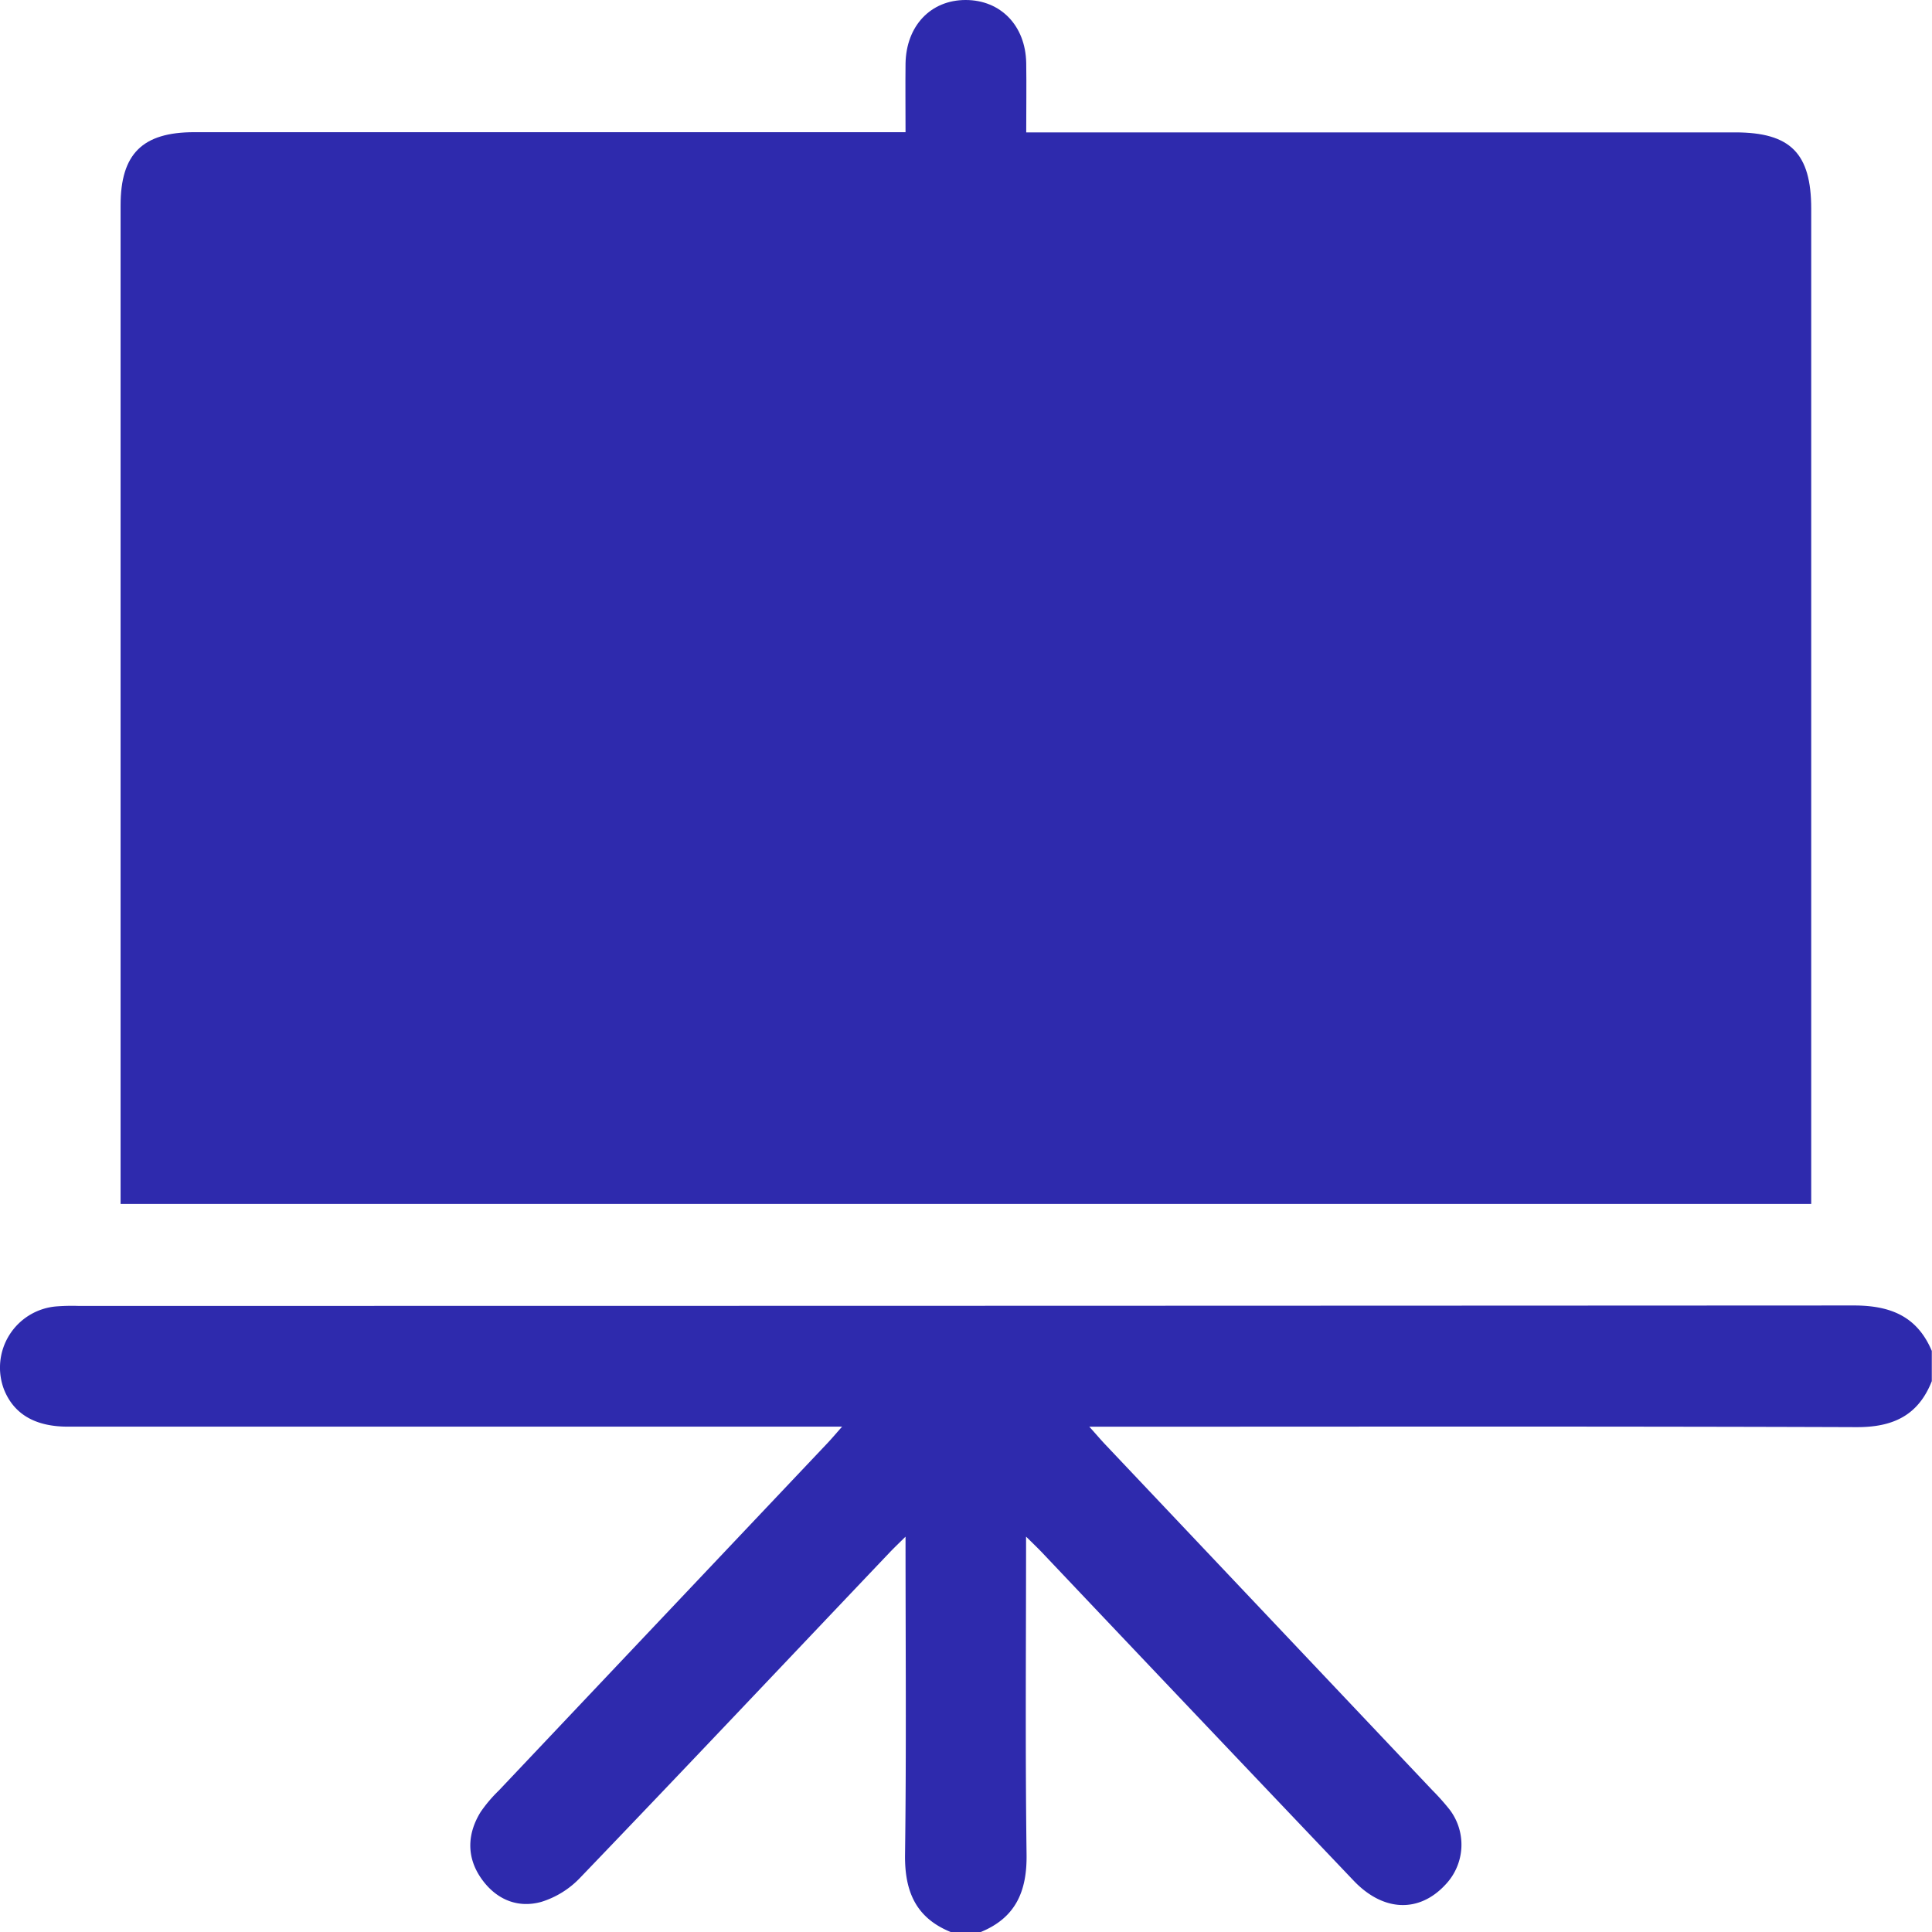 <?xml version="1.0" encoding="UTF-8"?> <svg xmlns="http://www.w3.org/2000/svg" viewBox="0 0 393.17 393.18"> <defs> <style>.cls-1{fill:#2e2aad;}</style> </defs> <title>ус2</title> <g id="Слой_2" data-name="Слой 2"> <g id="Слой_1-2" data-name="Слой 1"> <path class="cls-1" d="M193.49,393.18c-7.13-2.89-9.41-8.3-9.31-15.78.28-21.24.1-42.49.1-64.68-1.42,1.4-2.34,2.28-3.22,3.2-21,22.09-41.89,44.23-63,66.21a18.41,18.41,0,0,1-7.9,4.91c-5,1.39-9.42-.64-12.34-4.94s-2.71-9,0-13.37a29.14,29.14,0,0,1,3.72-4.38q33.38-35.3,66.76-70.57c.86-.9,1.65-1.85,3.07-3.45H13.81c-6.69,0-11-2.57-13-7.58a12.5,12.5,0,0,1,10.53-16.88,41.38,41.38,0,0,1,4.6-.11q180.66,0,361.32-.09c7.45,0,12.89,2.2,15.87,9.25v6.15c-2.76,7-7.92,9.39-15.33,9.36-50.43-.18-100.85-.09-151.28-.09h-4.84c1.5,1.67,2.37,2.7,3.31,3.69l66.49,70.28a46.7,46.7,0,0,1,3.56,4,11.78,11.78,0,0,1-.82,15.15c-5.35,5.85-12.68,5.64-18.74-.73q-31.77-33.37-63.45-66.82c-.88-.92-1.8-1.8-3.22-3.2,0,22.19-.18,43.43.1,64.67.11,7.49-2.21,12.88-9.31,15.79Z"></path> <path class="cls-1" d="M184.28,26.94c0-5.06-.05-9.53,0-14C184.41,5.27,189.39,0,196.51,0s12.2,5.21,12.33,12.84c.07,4.57,0,9.14,0,14.1H353.11c11.26,0,15.48,4.25,15.48,15.56q0,98.87,0,197.74V245H24.54v-4.31q0-99.45,0-198.9c0-10.47,4.44-14.89,15-14.89H184.28Z"></path> </g> </g> </svg> 